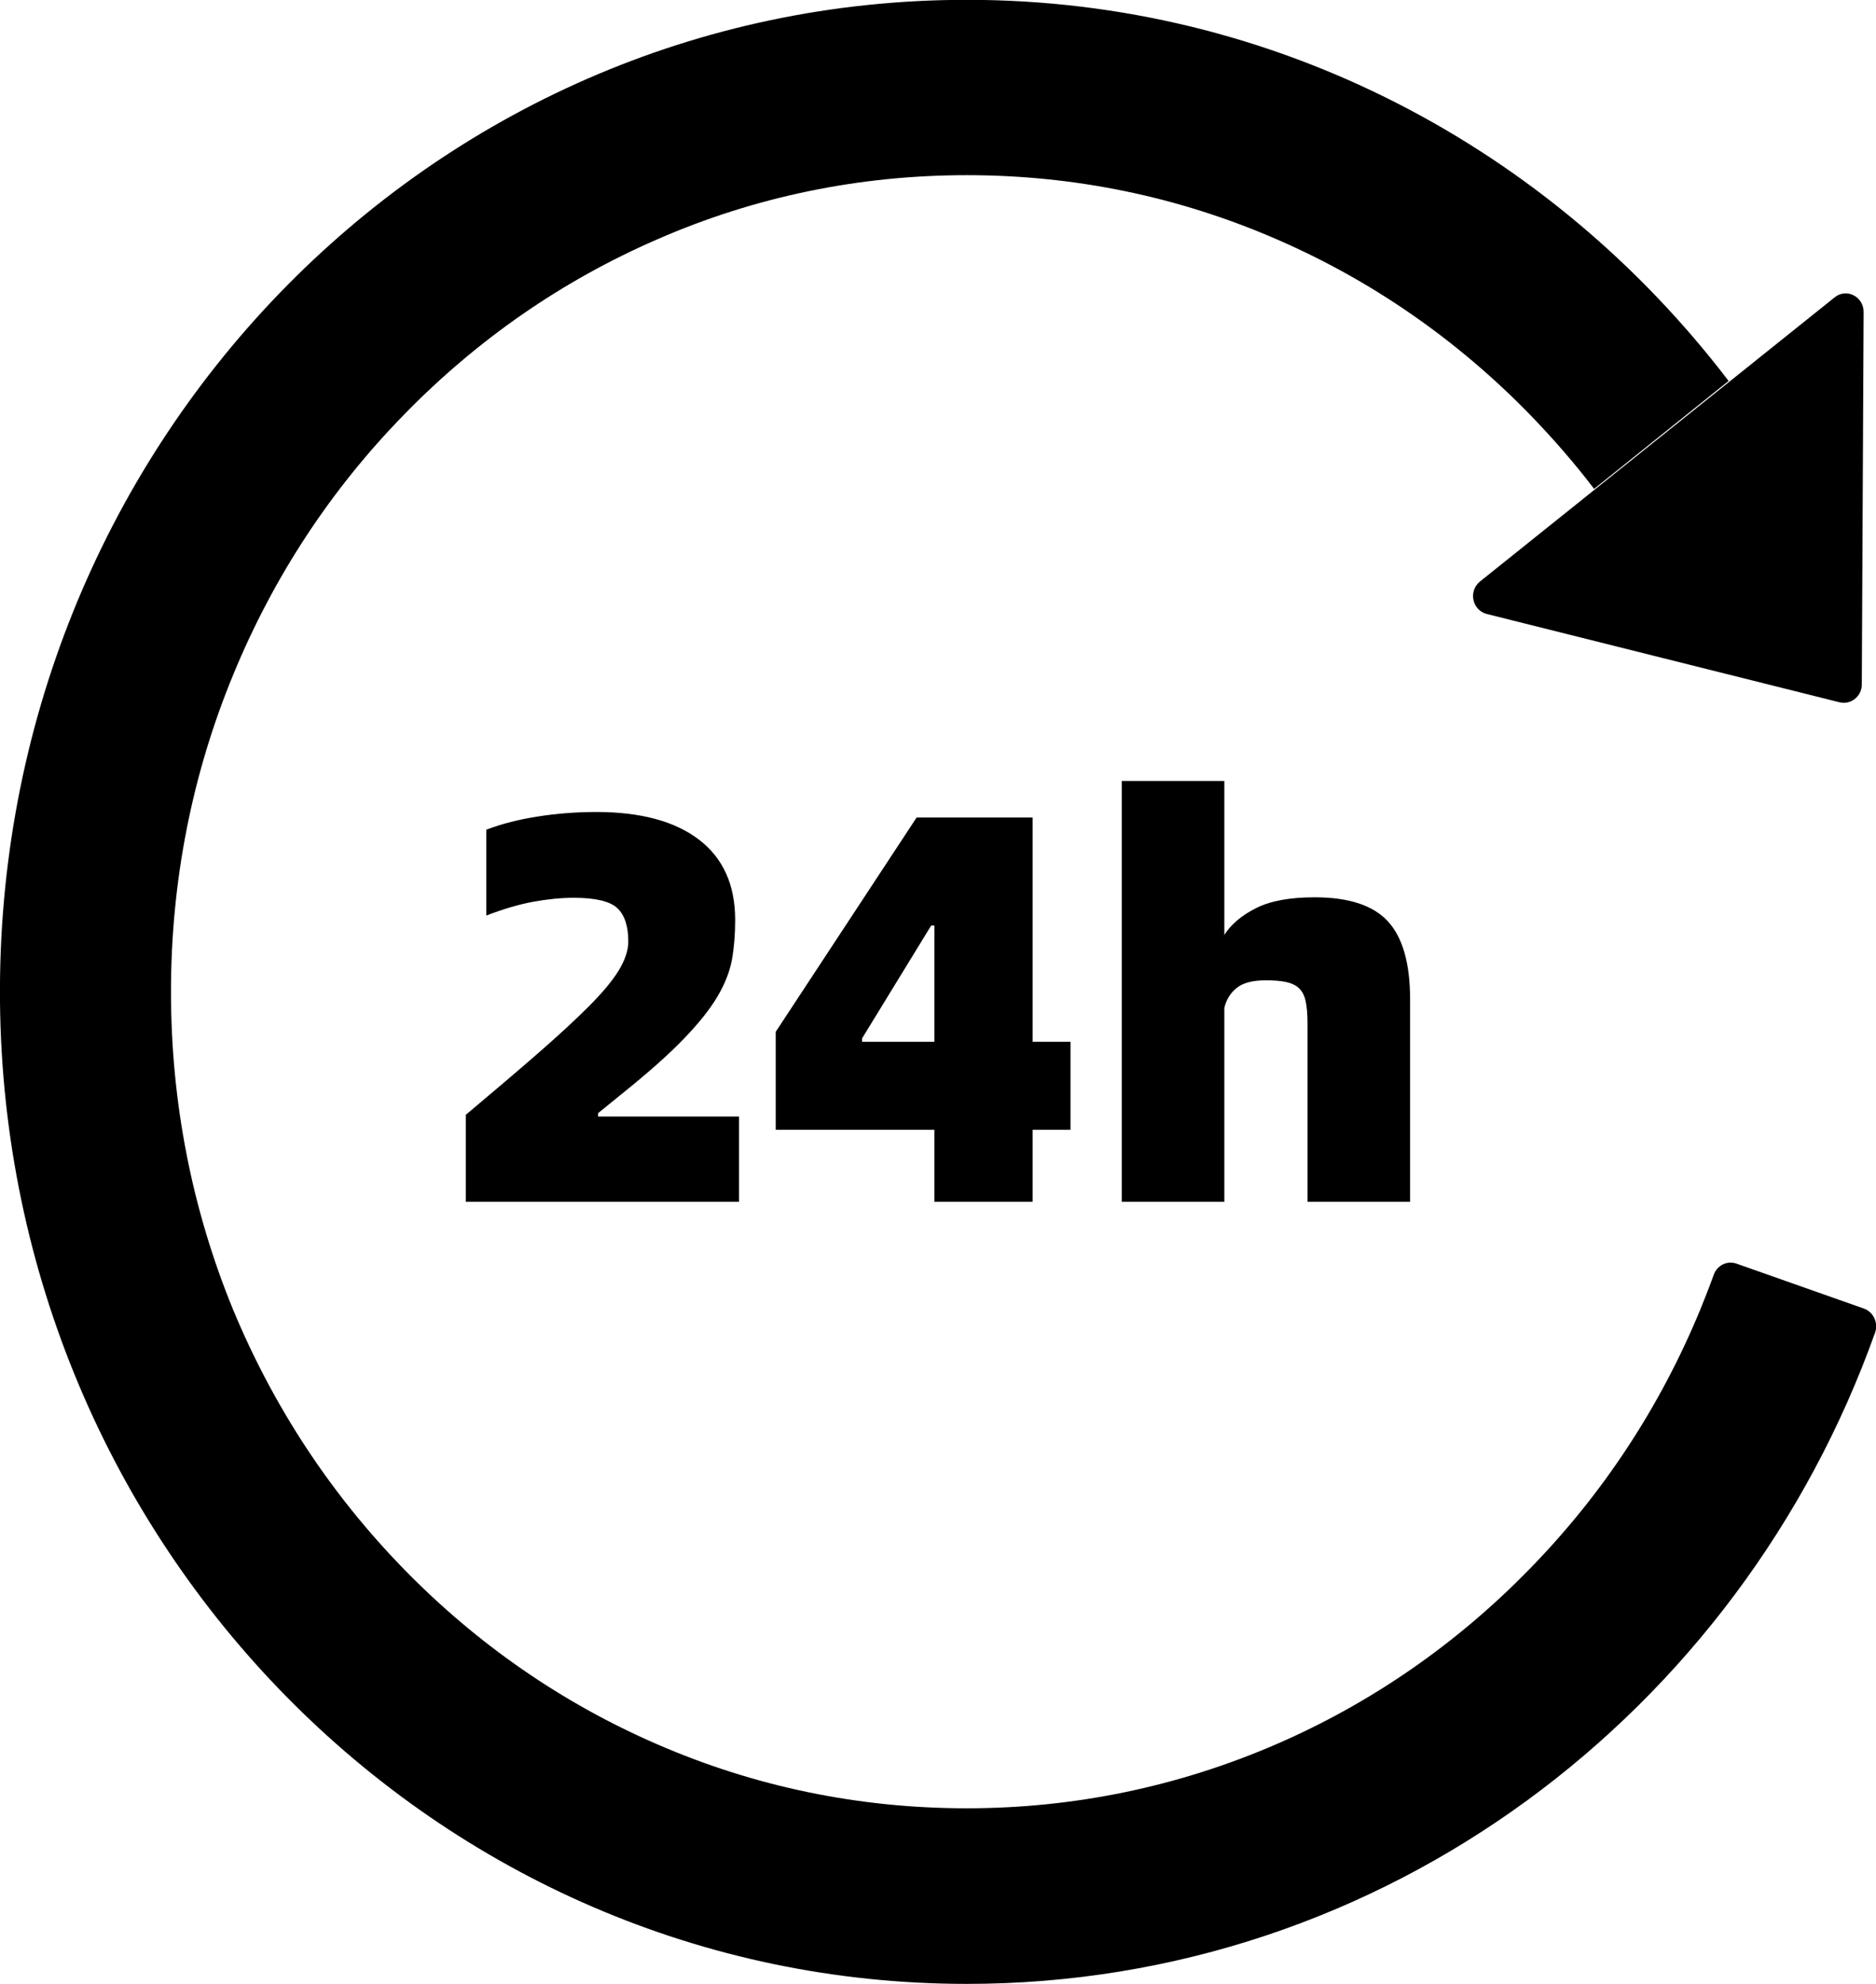<svg xmlns="http://www.w3.org/2000/svg" xmlns:xlink="http://www.w3.org/1999/xlink" width="35px" height="37px" viewBox="0 0 35 37">
    <path fill-rule="evenodd" d="M13.787,20.824 L13.787,22.414 L8.690,22.414 L8.690,20.792 C9.207,20.358 9.655,19.977 10.035,19.646 C10.414,19.316 10.730,19.025 10.981,18.773 C11.233,18.522 11.420,18.299 11.541,18.103 C11.661,17.907 11.722,17.725 11.722,17.560 C11.722,17.271 11.653,17.063 11.515,16.935 C11.378,16.808 11.107,16.744 10.705,16.744 C10.469,16.744 10.219,16.769 9.954,16.817 C9.689,16.865 9.395,16.951 9.073,17.075 L9.073,15.474 C9.361,15.364 9.684,15.282 10.040,15.227 C10.396,15.171 10.758,15.144 11.127,15.144 C11.954,15.144 12.591,15.316 13.041,15.660 C13.491,16.004 13.716,16.503 13.716,17.157 C13.716,17.426 13.696,17.672 13.656,17.896 C13.615,18.120 13.525,18.350 13.384,18.588 C13.243,18.826 13.035,19.086 12.759,19.372 C12.484,19.658 12.111,19.990 11.641,20.369 L11.158,20.761 L11.158,20.824 L13.787,20.824 ZM17.433,22.414 L17.433,21.071 L14.472,21.071 L14.472,19.244 L17.101,15.247 L19.266,15.247 L19.266,19.429 L19.972,19.429 L19.972,21.071 L19.266,21.071 L19.266,22.414 L17.433,22.414 ZM17.433,17.261 L17.373,17.261 L16.083,19.367 L16.083,19.429 L17.433,19.429 L17.433,17.261 ZM20.928,22.414 L20.928,14.566 L22.842,14.566 L22.842,17.436 C22.970,17.236 23.168,17.070 23.437,16.935 C23.705,16.801 24.068,16.735 24.525,16.735 C25.162,16.735 25.619,16.884 25.894,17.184 C26.170,17.483 26.308,17.970 26.308,18.645 L26.308,22.414 L24.394,22.414 L24.394,19.089 C24.394,18.917 24.382,18.777 24.359,18.670 C24.335,18.564 24.293,18.483 24.232,18.428 C24.172,18.372 24.091,18.335 23.991,18.314 C23.890,18.293 23.765,18.283 23.618,18.283 C23.370,18.283 23.186,18.331 23.069,18.428 C22.952,18.524 22.876,18.648 22.842,18.799 L22.842,22.414 L20.928,22.414 ZM18.039,37.000 C8.139,37.000 0.101,28.821 0.000,18.688 C-0.100,8.374 7.975,0.002 18.031,-0.003 C23.806,-0.007 28.948,2.777 32.250,7.105 L29.741,9.118 C29.371,8.632 28.969,8.172 28.540,7.729 C27.176,6.330 25.586,5.229 23.819,4.463 C21.989,3.667 20.045,3.267 18.039,3.267 C16.033,3.267 14.086,3.667 12.264,4.463 C10.497,5.229 8.906,6.330 7.542,7.729 C6.174,9.127 5.104,10.758 4.357,12.569 C3.580,14.445 3.190,16.442 3.190,18.498 C3.190,20.554 3.580,22.551 4.348,24.423 C5.100,26.234 6.170,27.865 7.534,29.263 C8.898,30.662 10.489,31.763 12.256,32.529 C14.086,33.325 16.029,33.725 18.035,33.725 C20.041,33.725 21.984,33.321 23.814,32.529 C25.581,31.763 27.172,30.662 28.536,29.263 C29.904,27.865 30.975,26.234 31.722,24.423 C31.810,24.208 31.894,23.993 31.973,23.774 C32.036,23.597 32.225,23.506 32.397,23.567 L34.777,24.406 C34.953,24.470 35.046,24.672 34.983,24.853 C32.456,31.940 25.825,37.000 18.039,37.000 ZM34.320,13.098 L27.739,11.451 C27.466,11.381 27.390,11.025 27.613,10.844 L34.227,5.547 C34.445,5.366 34.769,5.530 34.769,5.818 L34.735,12.767 C34.735,12.987 34.529,13.150 34.320,13.098 Z"/>
</svg>